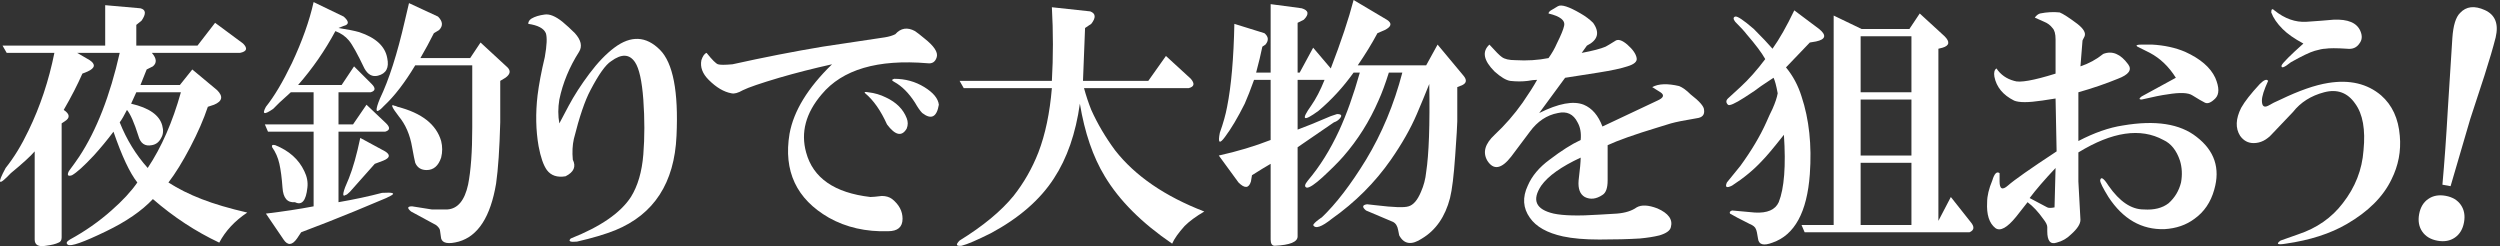 <?xml version="1.0" encoding="utf-8"?>
<!-- Generator: Adobe Illustrator 15.1.0, SVG Export Plug-In . SVG Version: 6.00 Build 0)  -->
<!DOCTYPE svg PUBLIC "-//W3C//DTD SVG 1.1//EN" "http://www.w3.org/Graphics/SVG/1.1/DTD/svg11.dtd">
<svg version="1.1" id="レイヤー_1" xmlns="http://www.w3.org/2000/svg" xmlns:xlink="http://www.w3.org/1999/xlink" x="0px"
	 y="0px" width="650px" height="64px" viewBox="0 0 650 64" enable-background="new 0 0 650 64" xml:space="preserve">
<rect x="0" y="0" width="650" height="64" fill="#333333" stroke="none"/>
<path fill="#FFFFFF" d="M9.019,39.36c-1.079,1.259-3.146,3.146-6.201,5.661c-3.235,3.416-3.686,2.966-1.348-1.348
	c2.157-2.696,4.133-5.932,5.931-9.705c3.054-6.29,5.299-13.029,6.74-20.22H1.74l-1.078-1.887h26.689V1.348l9.166,0.809
	c1.437,0.362,1.525,1.44,0.27,3.235L35.438,6.47v5.392h15.906l4.583-5.931l7.279,5.392c1.255,1.259,0.985,2.068-0.809,2.426H39.482
	c1.255,1.44,1.348,2.607,0.27,3.505l-1.617,0.809l-1.618,4.044h10.244l3.235-4.044l6.47,5.392c1.617,1.618,1.348,2.877-0.809,3.774
	l-1.617,0.539c-1.079,3.235-2.607,6.74-4.583,10.514c-1.98,3.774-3.867,6.832-5.662,9.166c2.515,1.618,5.392,3.058,8.627,4.313
	c3.235,1.26,7.186,2.427,11.862,3.505c-3.235,2.157-5.661,4.761-7.279,7.818c-6.112-2.877-11.862-6.647-17.254-11.323
	c-2.876,3.058-6.92,5.839-12.131,8.357c-5.931,2.874-9.259,4.044-9.975,3.505c-0.539-0.361-0.362-0.809,0.54-1.348
	c3.951-2.157,7.548-4.676,10.783-7.549c2.873-2.515,5.123-4.941,6.74-7.279c-1.979-2.515-4.043-6.917-6.2-13.209
	c-1.618,2.156-3.328,4.225-5.123,6.2c-2.519,2.696-4.406,4.405-5.661,5.122c-1.079,0.361-1.348,0-0.809-1.078
	c1.078-1.437,1.976-2.696,2.696-3.774c4.49-6.828,7.995-15.813,10.514-26.959H20.072l3.235,1.887
	c1.618,1.078,1.437,2.068-0.539,2.965l-1.348,0.539c-1.259,2.877-2.876,6.024-4.853,9.436c1.618,1.079,1.706,2.068,0.27,2.965
	l-0.809,0.539v29.655c0,0.717-0.27,1.167-0.809,1.348c-0.72,0.358-1.798,0.628-3.235,0.809c-1.98,0.358-2.965-0.181-2.965-1.617
	V39.36z M35.438,23.994l-1.348,2.965c4.671,1.078,7.368,2.966,8.087,5.661c0.358,1.26,0.27,2.338-0.27,3.235
	c-0.539,1.078-1.348,1.71-2.426,1.887c-1.798,0.362-2.965-0.446-3.504-2.426c-1.079-3.412-2.068-5.661-2.966-6.74
	c-0.72,1.441-1.348,2.519-1.887,3.235c1.794,4.494,4.221,8.449,7.279,11.862c3.593-5.393,6.47-11.951,8.626-19.68H35.438z"/>
<path fill="#FFFFFF" d="M75.607,23.994l-2.965,2.696c-0.362,0.362-0.901,0.901-1.618,1.618c-2.337,1.618-2.965,1.44-1.887-0.54
	c2.157-2.696,4.402-6.47,6.74-11.323c2.696-5.75,4.583-11.053,5.662-15.906l7.818,3.774c1.437,1.259,1.437,2.068,0,2.426
	l-1.348,0.539c2.333,0.362,4.132,0.72,5.392,1.079c4.313,1.44,6.74,3.686,7.279,6.74c0.539,2.519-0.27,4.043-2.426,4.583
	c-1.44,0.362-2.607-0.27-3.504-1.887c-1.799-3.774-3.146-6.201-4.044-7.279c-0.901-1.079-2.068-1.887-3.505-2.426
	c-2.696,5.033-5.931,9.705-9.705,14.019h11.323l3.235-4.853l4.583,4.583c1.079,1.078,0.986,1.798-0.27,2.157h-8.357v8.357h3.774
	l3.505-5.122l5.122,4.853c1.079,1.078,0.986,1.799-0.27,2.157H88.009V52.57c4.132-0.717,7.907-1.525,11.323-2.427
	c2.873-0.178,3.593,0.092,2.157,0.809c-0.362,0.181-0.72,0.362-1.079,0.539c-5.931,2.519-10.964,4.583-15.097,6.201l-7.009,2.695
	l-1.078,1.618c-1.259,1.795-2.426,1.887-3.505,0.27l-4.583-6.74c4.49-0.539,8.627-1.167,12.401-1.887v-19.41H69.676l-0.809-1.888
	h12.671v-8.357H75.607z M73.451,48.796c-0.181-2.516-0.45-4.583-0.809-6.201c-0.362-1.617-0.99-3.054-1.887-4.313
	c-0.181-0.539,0.089-0.716,0.809-0.539c3.594,1.44,6.108,3.686,7.549,6.74c0.716,1.439,0.985,2.877,0.809,4.313
	c-0.362,3.416-1.44,4.675-3.235,3.774C74.706,52.751,73.627,51.491,73.451,48.796z M97.444,42.595l-6.47,7.279
	c-0.539,0.539-0.901,0.809-1.079,0.809c-1.078,0.721-0.809-0.717,0.809-4.313c1.078-2.695,2.064-6.2,2.965-10.514l6.47,3.505
	c1.437,0.9,1.255,1.709-0.539,2.426L97.444,42.595z M107.958,16.984c-2.696,4.494-5.392,7.999-8.087,10.514
	c-0.181,0.181-0.451,0.451-0.809,0.809c-1.44,1.259-1.529,0.362-0.27-2.696c2.334-4.853,4.491-11.592,6.47-20.219l1.079-4.583
	l7.548,3.505c1.255,1.259,1.348,2.426,0.27,3.504l-1.348,0.809c-1.079,2.157-2.25,4.313-3.505,6.47h12.94l2.696-4.044l7.009,6.47
	c0.897,0.901,0.716,1.798-0.539,2.696l-1.348,0.809c0,5.034,0,8.627,0,10.784c-0.181,6.832-0.539,12.132-1.078,15.906
	c-1.441,8.626-4.676,13.656-9.706,15.097c-2.696,0.717-4.225,0.447-4.583-0.809c0-0.181-0.092-0.809-0.27-1.888
	c0-0.539-0.362-1.078-1.078-1.617l-6.47-3.505c-1.079-0.897-0.99-1.348,0.27-1.348c2.333,0.361,4.044,0.631,5.122,0.809
	c1.079,0,2.426,0,4.044,0c2.696-0.178,4.49-2.334,5.392-6.47c0.716-3.594,1.079-8.535,1.079-14.828V16.984H107.958z M110.924,44.213
	c-1.441,0-2.426-0.628-2.966-1.888c-0.181-0.716-0.45-2.064-0.809-4.044c-0.539-3.234-1.71-5.931-3.505-8.087
	c-1.798-2.334-2.156-3.235-1.078-2.696c0.177,0,0.446,0.093,0.809,0.27c6.29,1.618,10.064,4.583,11.323,8.896
	c0.358,1.44,0.358,2.877,0,4.313C113.978,43.135,112.718,44.213,110.924,44.213z"/>
<path fill="#FFFFFF" d="M137.343,6.201c0-0.539,0.27-0.986,0.809-1.348c0.897-0.539,2.064-0.897,3.504-1.078
	c1.255-0.177,2.785,0.45,4.583,1.887c1.079,0.901,2.157,1.887,3.235,2.965c1.617,1.798,1.976,3.416,1.078,4.853
	c-2.519,3.955-4.225,8.088-5.122,12.401c-0.362,2.157-0.362,4.225,0,6.201l2.426-4.583c1.437-2.696,3.235-5.48,5.392-8.357
	c2.157-2.873,4.313-5.122,6.47-6.74c4.313-3.235,8.265-3.054,11.862,0.54c3.412,3.416,4.853,10.876,4.313,22.376
	c-0.539,12.224-5.842,20.399-15.906,24.532c-2.696,1.078-6.023,2.064-9.975,2.966c-1.798,0.178-2.337-0.092-1.618-0.809
	c7.726-3.058,12.94-6.647,15.636-10.784c1.794-2.873,2.873-6.559,3.235-11.053c0.358-4.491,0.358-9.255,0-14.289
	c-0.362-4.853-1.079-8.087-2.157-9.705c-1.441-2.157-3.505-2.246-6.201-0.27c-1.44,0.901-3.235,3.416-5.392,7.548
	c-1.441,2.696-2.877,6.921-4.313,12.671c-0.362,1.617-0.451,3.416-0.27,5.392c0.898,1.799,0.27,3.235-1.887,4.313
	c-2.157,0.362-3.774-0.178-4.853-1.617c-0.902-1.256-1.618-3.324-2.157-6.201c-0.72-4.132-0.809-8.534-0.27-13.209
	c0.358-2.873,0.986-6.201,1.887-9.975c0.54-3.054,0.628-5.123,0.27-6.201C141.387,7.372,139.858,6.563,137.343,6.201z"/>
<path fill="#FFFFFF" d="M183.713,13.749c1.437,1.798,2.426,2.789,2.965,2.965c0.539,0.181,1.794,0.181,3.774,0
	c8.087-1.794,15.906-3.324,23.454-4.583c4.672-0.716,10.063-1.525,16.175-2.426c1.079-0.177,1.976-0.446,2.696-0.809
	c1.437-1.618,3.143-1.887,5.122-0.809c0.539,0.362,1.348,0.989,2.426,1.887c2.515,1.98,3.593,3.598,3.235,4.853
	c-0.361,1.259-1.17,1.798-2.426,1.617c-12.94-1.078-22.106,1.618-27.498,8.088c-4.136,4.853-5.484,9.886-4.044,15.097
	c1.794,6.65,7.368,10.514,16.715,11.592c0.539,0,1.525-0.089,2.965-0.27c1.079,0,1.976,0.27,2.696,0.809
	c1.795,1.44,2.696,3.146,2.696,5.123c0,2.156-1.259,3.234-3.774,3.234c-5.753,0.178-10.876-0.989-15.367-3.504
	c-8.45-4.854-11.862-12.132-10.245-21.837c1.079-5.931,4.76-11.951,11.053-18.063c-4.853,1.079-9.436,2.25-13.749,3.505
	c-4.853,1.44-7.999,2.519-9.436,3.235c-1.259,0.72-2.25,0.99-2.965,0.809c-1.98-0.358-3.955-1.525-5.931-3.505
	c-1.618-1.618-2.25-3.324-1.887-5.122C182.723,14.558,183.174,13.93,183.713,13.749z M225.769,23.994
	c1.618,0.181,3.143,0.632,4.583,1.348c2.696,1.259,4.491,3.058,5.392,5.392c0.358,0.901,0.358,1.798,0,2.695
	c-1.259,2.157-2.965,1.799-5.122-1.078c-1.618-3.593-3.505-6.289-5.662-8.087C224.598,23.905,224.868,23.816,225.769,23.994z
	 M232.508,20.489c2.874,0,5.481,0.72,7.818,2.157c2.334,1.44,3.593,2.965,3.774,4.583c-0.54,3.235-1.979,3.955-4.313,2.157
	c-0.54-0.539-1.17-1.437-1.887-2.696c-1.618-2.515-3.416-4.313-5.392-5.392C231.789,20.939,231.789,20.669,232.508,20.489z"/>
<path fill="#FFFFFF" d="M281.843,22.915c0.54,1.98,1.167,3.867,1.887,5.662c1.618,3.597,3.682,7.101,6.201,10.514
	c5.211,6.65,12.94,11.954,23.185,15.905c-2.157,1.26-3.867,2.516-5.123,3.774c-1.617,1.795-2.695,3.324-3.234,4.583
	c-7.911-5.392-13.75-11.23-17.523-17.523c-3.058-5.03-5.214-11.322-6.47-18.871c-1.079,7.729-3.327,14.199-6.74,19.41
	c-3.597,5.573-9.077,10.337-16.445,14.288c-3.597,1.796-6.112,2.874-7.549,3.235c-1.44,0.178-1.618-0.27-0.539-1.348
	c6.108-3.774,10.784-7.638,14.019-11.593c2.696-3.412,4.853-7.187,6.47-11.322c1.795-4.672,2.965-10.245,3.505-16.715h-22.916
	l-1.078-1.887h23.994c0.358-6.289,0.358-12.67,0-19.141l9.975,1.078c1.437,0.54,1.525,1.618,0.27,3.235l-1.618,1.078
	c-0.181,4.676-0.361,9.259-0.539,13.749h16.984l4.583-6.47l6.47,5.931c1.078,1.259,0.897,2.068-0.539,2.426H281.843z"/>
<path fill="#FFFFFF" d="M326.055,20.758c-0.9,2.519-1.709,4.583-2.426,6.201c-1.799,3.598-3.505,6.47-5.122,8.627
	c-1.44,1.979-1.888,1.617-1.349-1.078c0.898-2.516,1.525-4.761,1.888-6.74c1.078-5.392,1.706-12.578,1.887-21.567l7.818,2.426
	c1.078,0.901,1.167,1.887,0.27,2.965l-0.809,0.539c-0.361,1.798-0.901,4.044-1.617,6.74h3.773V1.078l8.088,1.079
	c1.794,0.539,1.975,1.529,0.539,2.965l-1.617,0.809v12.94h0.539l3.504-6.47l4.583,5.392c2.695-7.009,4.672-12.94,5.931-17.793
	l8.627,5.122c1.437,0.901,1.256,1.798-0.539,2.696l-1.887,0.809c-1.44,2.696-3.146,5.484-5.123,8.357h17.793l2.966-5.392
	l6.739,8.088c0.898,1.078,0.81,1.887-0.27,2.426l-1.348,0.539v8.896c0,0.901-0.181,3.866-0.539,8.896
	c-0.361,5.214-0.809,8.896-1.348,11.053c-1.26,4.853-3.686,8.357-7.279,10.515c-2.695,1.795-4.675,1.525-5.931-0.809l-0.27-1.349
	c-0.181-1.078-0.632-1.798-1.349-2.156l-7.009-2.966c-1.078-0.897-0.989-1.437,0.27-1.617l2.426,0.27
	c4.491,0.539,7.279,0.631,8.357,0.27c1.256-0.358,2.335-1.617,3.235-3.774c0.717-1.617,1.167-3.324,1.348-5.122
	c0.717-4.672,0.986-12.309,0.809-22.915c-1.078,2.696-2.156,5.303-3.234,7.818c-1.618,3.773-3.866,7.729-6.74,11.861
	c-4.136,5.931-9.258,11.054-15.366,15.367c-2.696,2.156-4.313,2.695-4.853,1.617c0.178-0.361,0.628-0.809,1.348-1.348
	c0.717-0.539,0.986-0.717,0.809-0.539c3.774-3.594,7.638-8.627,11.593-15.098c4.133-6.828,7.278-14.377,9.436-22.646h-3.505
	c-0.9,2.877-1.798,5.303-2.695,7.279c-2.338,5.392-5.393,10.244-9.166,14.558c-1.26,1.44-3.058,3.235-5.393,5.392
	c-1.979,1.799-3.327,2.696-4.043,2.696c-0.72-0.178-0.631-0.809,0.27-1.888c3.054-3.593,5.75-7.906,8.087-12.939
	c1.977-4.313,3.774-9.343,5.392-15.098h-1.617c-2.695,3.774-5.753,7.102-9.166,9.975c-3.955,2.876-4.583,2.426-1.887-1.348
	c1.256-1.794,2.426-4.044,3.504-6.74h-7.008v12.94c1.976-0.716,4.852-1.887,8.626-3.504c0.539-0.177,1.078-0.358,1.617-0.539
	c1.256,0,1.437,0.45,0.539,1.348c-0.361,0.362-0.809,0.632-1.348,0.809l-9.435,6.47v23.186c0,1.437-1.979,2.245-5.931,2.426
	c-0.721,0-1.079-0.539-1.079-1.617V42.595c-1.259,0.721-2.876,1.71-4.853,2.966l-0.27,1.617c-0.539,1.799-1.617,1.888-3.234,0.27
	l-5.123-7.009c4.853-1.078,9.344-2.427,13.479-4.044V20.758H326.055z"/>
<path fill="#FFFFFF" d="M410.976,40.978c-5.033,2.338-8.449,4.764-10.244,7.279c-2.519,3.774-1.44,6.2,3.235,7.278
	c2.515,0.539,6.47,0.632,11.861,0.27c2.696-0.177,4.222-0.27,4.583-0.27c2.157-0.177,3.863-0.717,5.122-1.617
	c1.256-0.717,3.055-0.628,5.393,0.27c2.873,1.259,4.043,2.877,3.504,4.853c-0.181,0.897-1.17,1.617-2.965,2.157
	c-1.44,0.357-3.146,0.628-5.122,0.809c-2.877,0.177-6.382,0.27-10.515,0.27c-3.774,0-6.92-0.27-9.436-0.809
	c-4.136-0.901-7.009-2.519-8.627-4.853c-1.798-2.516-1.979-5.3-0.539-8.357c1.078-2.516,2.966-4.761,5.661-6.74
	c3.055-2.334,5.751-4.044,8.088-5.122c0.178-1.795-0.092-3.324-0.809-4.583c-1.078-2.156-2.788-2.965-5.122-2.426
	c-2.877,0.54-5.303,2.157-7.279,4.853c-1.617,2.156-3.234,4.313-4.853,6.47c-2.519,3.235-4.583,3.597-6.2,1.078
	c-1.26-2.156-0.632-4.402,1.887-6.739c2.696-2.516,5.122-5.3,7.279-8.357c1.617-2.333,2.873-4.313,3.774-5.931
	c-0.721,0-1.529,0.093-2.427,0.27c-1.439,0.181-2.965,0.181-4.583,0c-1.078-0.177-2.426-0.985-4.044-2.426
	c-2.877-2.873-3.327-5.211-1.348-7.009c1.617,1.798,2.696,2.877,3.235,3.235c0.717,0.539,1.887,0.809,3.504,0.809
	c3.055,0.181,5.932,0,8.627-0.539c0.897-1.255,1.618-2.515,2.157-3.774c1.078-2.157,1.706-3.682,1.887-4.583
	c0.358-1.437-0.989-2.515-4.044-3.235c0-0.358,0.358-0.716,1.079-1.079l1.348-0.809c0.897-0.54,2.873,0.093,5.931,1.887
	c1.256,0.72,2.334,1.529,3.235,2.426c1.795,2.519,1.256,4.494-1.617,5.931l-1.349,1.887c2.874-0.539,4.941-1.078,6.201-1.618
	c0.358-0.177,1.256-0.716,2.695-1.617c0.717-0.358,1.706,0,2.966,1.078c1.437,1.259,2.245,2.426,2.426,3.505
	c0.178,0.901-0.631,1.617-2.426,2.157c-1.617,0.539-4.136,1.078-7.549,1.617l-8.627,1.348l-6.739,9.166
	c5.03-2.515,8.896-3.235,11.592-2.157c2.157,0.901,3.774,2.789,4.853,5.661c2.335-1.078,7.099-3.323,14.289-6.739
	c1.617-0.716,1.887-1.437,0.809-2.157l-2.157-1.348c1.618-0.897,3.952-0.986,7.01-0.27c0.897,0.362,1.887,1.078,2.966,2.157
	c2.334,1.798,3.504,3.146,3.504,4.044c0.178,1.259-0.45,1.98-1.887,2.157c-3.235,0.539-5.484,0.989-6.74,1.348
	c-1.259,0.362-2.426,0.72-3.504,1.078c-5.932,1.799-10.245,3.327-12.94,4.583v9.166c0,1.979-0.45,3.235-1.349,3.774
	c-1.617,1.078-3.146,1.26-4.583,0.539c-1.259-0.717-1.798-2.156-1.617-4.313C410.795,44.035,410.976,42.056,410.976,40.978z"/>
<path fill="#FFFFFF" d="M470.555,11.053l-6.2,6.47c1.795,2.157,3.143,4.676,4.044,7.548c1.976,5.931,2.695,12.67,2.156,20.219
	c-0.72,9.886-3.955,15.813-9.705,17.793c-2.337,0.897-3.597,0.539-3.774-1.078c-0.181-1.26-0.361-2.068-0.539-2.427
	c-0.181-0.539-0.72-0.989-1.617-1.348c-2.519-1.256-4.225-2.157-5.122-2.696c-0.181-0.358,0-0.628,0.539-0.809
	c1.795,0.181,3.774,0.361,5.931,0.539c3.235,0.181,5.3-0.717,6.201-2.695c1.437-3.594,1.887-9.436,1.348-17.523
	c-2.696,3.416-4.583,5.661-5.661,6.739c-2.157,2.338-4.765,4.494-7.818,6.471c-1.44,0.72-1.887,0.45-1.348-0.81
	c1.617-1.976,2.784-3.412,3.504-4.313c2.874-3.952,5.123-7.727,6.74-11.323c0.539-1.255,1.078-2.426,1.617-3.504
	c0.717-1.618,1.167-2.966,1.349-4.044c-0.362-1.976-0.721-3.324-1.079-4.044l-3.234,2.157c-0.901,0.72-2.338,1.71-4.313,2.965
	c-2.519,1.618-3.955,2.25-4.313,1.887c-0.539-0.539-0.539-1.078,0-1.618l3.234-2.965c2.157-1.976,4.313-4.402,6.471-7.279
	c-0.901-1.618-2.519-3.774-4.853-6.47c-0.539-0.716-1.529-1.794-2.966-3.235c-0.539-0.716-0.539-1.167,0-1.348
	c0.539-0.177,2.157,0.901,4.853,3.235c2.157,2.157,3.774,3.867,4.853,5.123c1.795-2.515,3.683-5.838,5.662-9.975l6.47,4.853
	c1.976,1.618,1.706,2.696-0.809,3.235L470.555,11.053z M507.219,51.222l5.123,6.471c1.078,1.256,0.986,2.156-0.27,2.695h-42.865
	l-0.809-1.887h8.357V4.044l7.278,3.504h12.401l2.696-4.043l6.47,5.931c1.437,1.441,1.256,2.426-0.539,2.965l-1.078,0.27v44.752
	L507.219,51.222z M483.765,9.436v14.558h13.21V9.436H483.765z M483.765,40.438h13.21V25.88h-13.21V40.438z M483.765,42.325v16.176
	h13.21V42.325H483.765z"/>
<path fill="#FFFFFF" d="M527.169,52.57l-2.966,3.773c-2.337,2.874-4.136,3.863-5.392,2.966c-1.617-1.259-2.338-3.505-2.156-6.739
	c0-1.618,0.446-3.505,1.348-5.662c0.539-1.795,1.167-2.426,1.887-1.887v2.156c0,1.979,0.717,2.338,2.157,1.079
	c1.617-1.437,5.839-4.402,12.671-8.896l-0.271-13.75l-3.504,0.54c-3.597,0.539-6.023,0.539-7.279,0
	c-2.877-1.437-4.583-3.505-5.122-6.201c-0.181-1.079,0-1.794,0.539-2.157c1.078,1.618,2.604,2.696,4.583,3.235
	c1.437,0.54,5.03-0.088,10.783-1.887v-8.896c0-1.437-0.27-2.427-0.809-2.966c-0.539-0.716-1.259-1.255-2.156-1.617l-2.427-1.079
	c0.358-0.539,0.81-0.897,1.349-1.078c1.795-0.358,3.504-0.447,5.122-0.27c0.897,0.362,2.426,1.348,4.583,2.966
	c1.617,1.259,2.245,2.337,1.887,3.235l-0.539,1.079l-0.539,6.74c2.156-0.716,4.133-1.794,5.931-3.235
	c2.335-0.897,4.491,0,6.471,2.696c1.078,1.441,0.177,2.696-2.696,3.774c-3.058,1.259-6.47,2.426-10.244,3.505v12.67
	c4.133-2.156,7.995-3.505,11.592-4.044c8.446-1.437,14.828-0.446,19.142,2.966c4.671,3.597,6.2,8.18,4.583,13.749
	c-0.901,3.235-2.607,5.753-5.123,7.549c-2.156,1.617-4.764,2.515-7.817,2.695c-5.932,0.178-10.784-2.604-14.558-8.357
	c-1.44-2.334-2.157-3.774-2.157-4.313c0.178-1.078,0.897-0.628,2.157,1.349c2.873,4.136,5.931,6.2,9.166,6.2
	c2.695,0.181,4.853-0.358,6.47-1.617c1.617-1.437,2.696-3.235,3.235-5.393c0.358-1.976,0.27-3.862-0.27-5.661
	c-0.901-2.695-2.338-4.49-4.313-5.392c-5.932-3.235-13.302-2.156-22.106,3.235v7.548l0.539,9.976c0,1.078-0.809,2.334-2.427,3.773
	c-1.078,1.079-2.337,1.796-3.773,2.157c-1.618,0.539-2.427-0.45-2.427-2.966V59.04c0-0.539-0.361-1.259-1.078-2.156
	C529.953,55.088,528.605,53.648,527.169,52.57z M527.708,51.491l4.583,2.427c0.358,0.181,0.986,0.181,1.887,0l0.27-10.244
	C531.571,46.731,529.325,49.335,527.708,51.491z M565.72,20.219c-1.798-2.873-4.043-5.03-6.739-6.47l-3.235-1.618
	c-0.539-0.358-0.181-0.539,1.078-0.539h2.696c3.235,0.181,6.108,0.809,8.627,1.887c3.952,1.798,6.559,4.044,7.818,6.74
	c1.078,2.519,1.078,4.313,0,5.392c-1.079,1.079-1.979,1.441-2.696,1.079c-0.72-0.358-1.798-0.986-3.235-1.887
	c-1.078-0.716-3.234-0.809-6.47-0.27c-1.44,0.181-3.686,0.632-6.74,1.348c-0.72,0-0.72-0.27,0-0.809L565.72,20.219z"/>
<path fill="#FFFFFF" d="M589.714,21.028c-1.079,2.338-1.618,4.044-1.618,5.123c0,1.44,0.539,1.887,1.618,1.348
	c0.897-0.539,1.976-1.078,3.234-1.618c4.853-2.333,8.985-3.774,12.401-4.313c5.569-0.898,10.152,0.181,13.749,3.235
	c2.874,2.519,4.491,6.024,4.853,10.514c0.358,3.955-0.361,7.729-2.156,11.322c-2.157,4.494-6.023,8.357-11.593,11.593
	c-4.313,2.515-9.616,4.222-15.905,5.122c-2.157,0.358-2.607,0.089-1.349-0.809l4.583-1.618c4.854-1.617,8.716-4.313,11.593-8.087
	c3.235-4.133,5.03-8.716,5.392-13.749c0.539-5.393-0.181-9.436-2.156-12.132c-1.979-2.873-4.676-3.863-8.088-2.965
	c-3.416,0.901-6.112,2.607-8.088,5.122l-5.392,5.662c-1.44,1.617-3.058,2.426-4.853,2.426c-1.44,0-2.607-0.628-3.505-1.887
	c-1.259-1.976-1.17-4.402,0.27-7.279c0.897-1.617,2.516-3.681,4.853-6.2C588.635,20.758,589.352,20.489,589.714,21.028z
	 M598.88,11.323c-2.338-1.255-4.136-2.515-5.392-3.774c-1.44-1.437-2.427-2.873-2.966-4.313c0-0.897,0.27-1.078,0.809-0.539
	c2.696,2.157,5.48,3.146,8.357,2.966c2.696-0.177,5.03-0.358,7.009-0.54c3.774-0.177,6.109,0.809,7.01,2.966
	c0.539,1.259,0.447,2.337-0.27,3.235c-0.72,1.078-1.799,1.529-3.235,1.348c-2.695-0.177-4.583-0.177-5.661,0
	c-0.539,0-1.44,0.181-2.696,0.539c-1.259,0.362-3.327,1.348-6.2,2.965c-1.799,1.441-2.607,1.71-2.426,0.809
	C593.576,16.268,595.464,14.381,598.88,11.323z"/>
<path fill="#FFFFFF" d="M633.741,62.584c-1.769-0.323-3.085-1.111-3.952-2.365c-0.867-1.256-1.139-2.769-0.816-4.534
	s1.111-3.086,2.366-3.953s2.765-1.14,4.533-0.816c1.767,0.322,3.086,1.111,3.953,2.366s1.139,2.769,0.816,4.534
	s-1.111,3.085-2.366,3.952S635.508,62.906,633.741,62.584z M635.03,48.021c0.536-5.933,1.006-12.514,1.415-19.748
	c0.617-9.385,1.007-15.527,1.171-18.421c0.226-3.248,0.894-5.408,2.006-6.485c1.591-1.719,3.738-1.964,6.439-0.743
	c2.697,1.224,3.635,3.588,2.815,7.091c-0.663,2.619-1.628,5.916-2.901,9.884c-1.645,5-2.885,8.791-3.722,11.379l-5.102,17.429
	L635.03,48.021z"/>
</svg>
